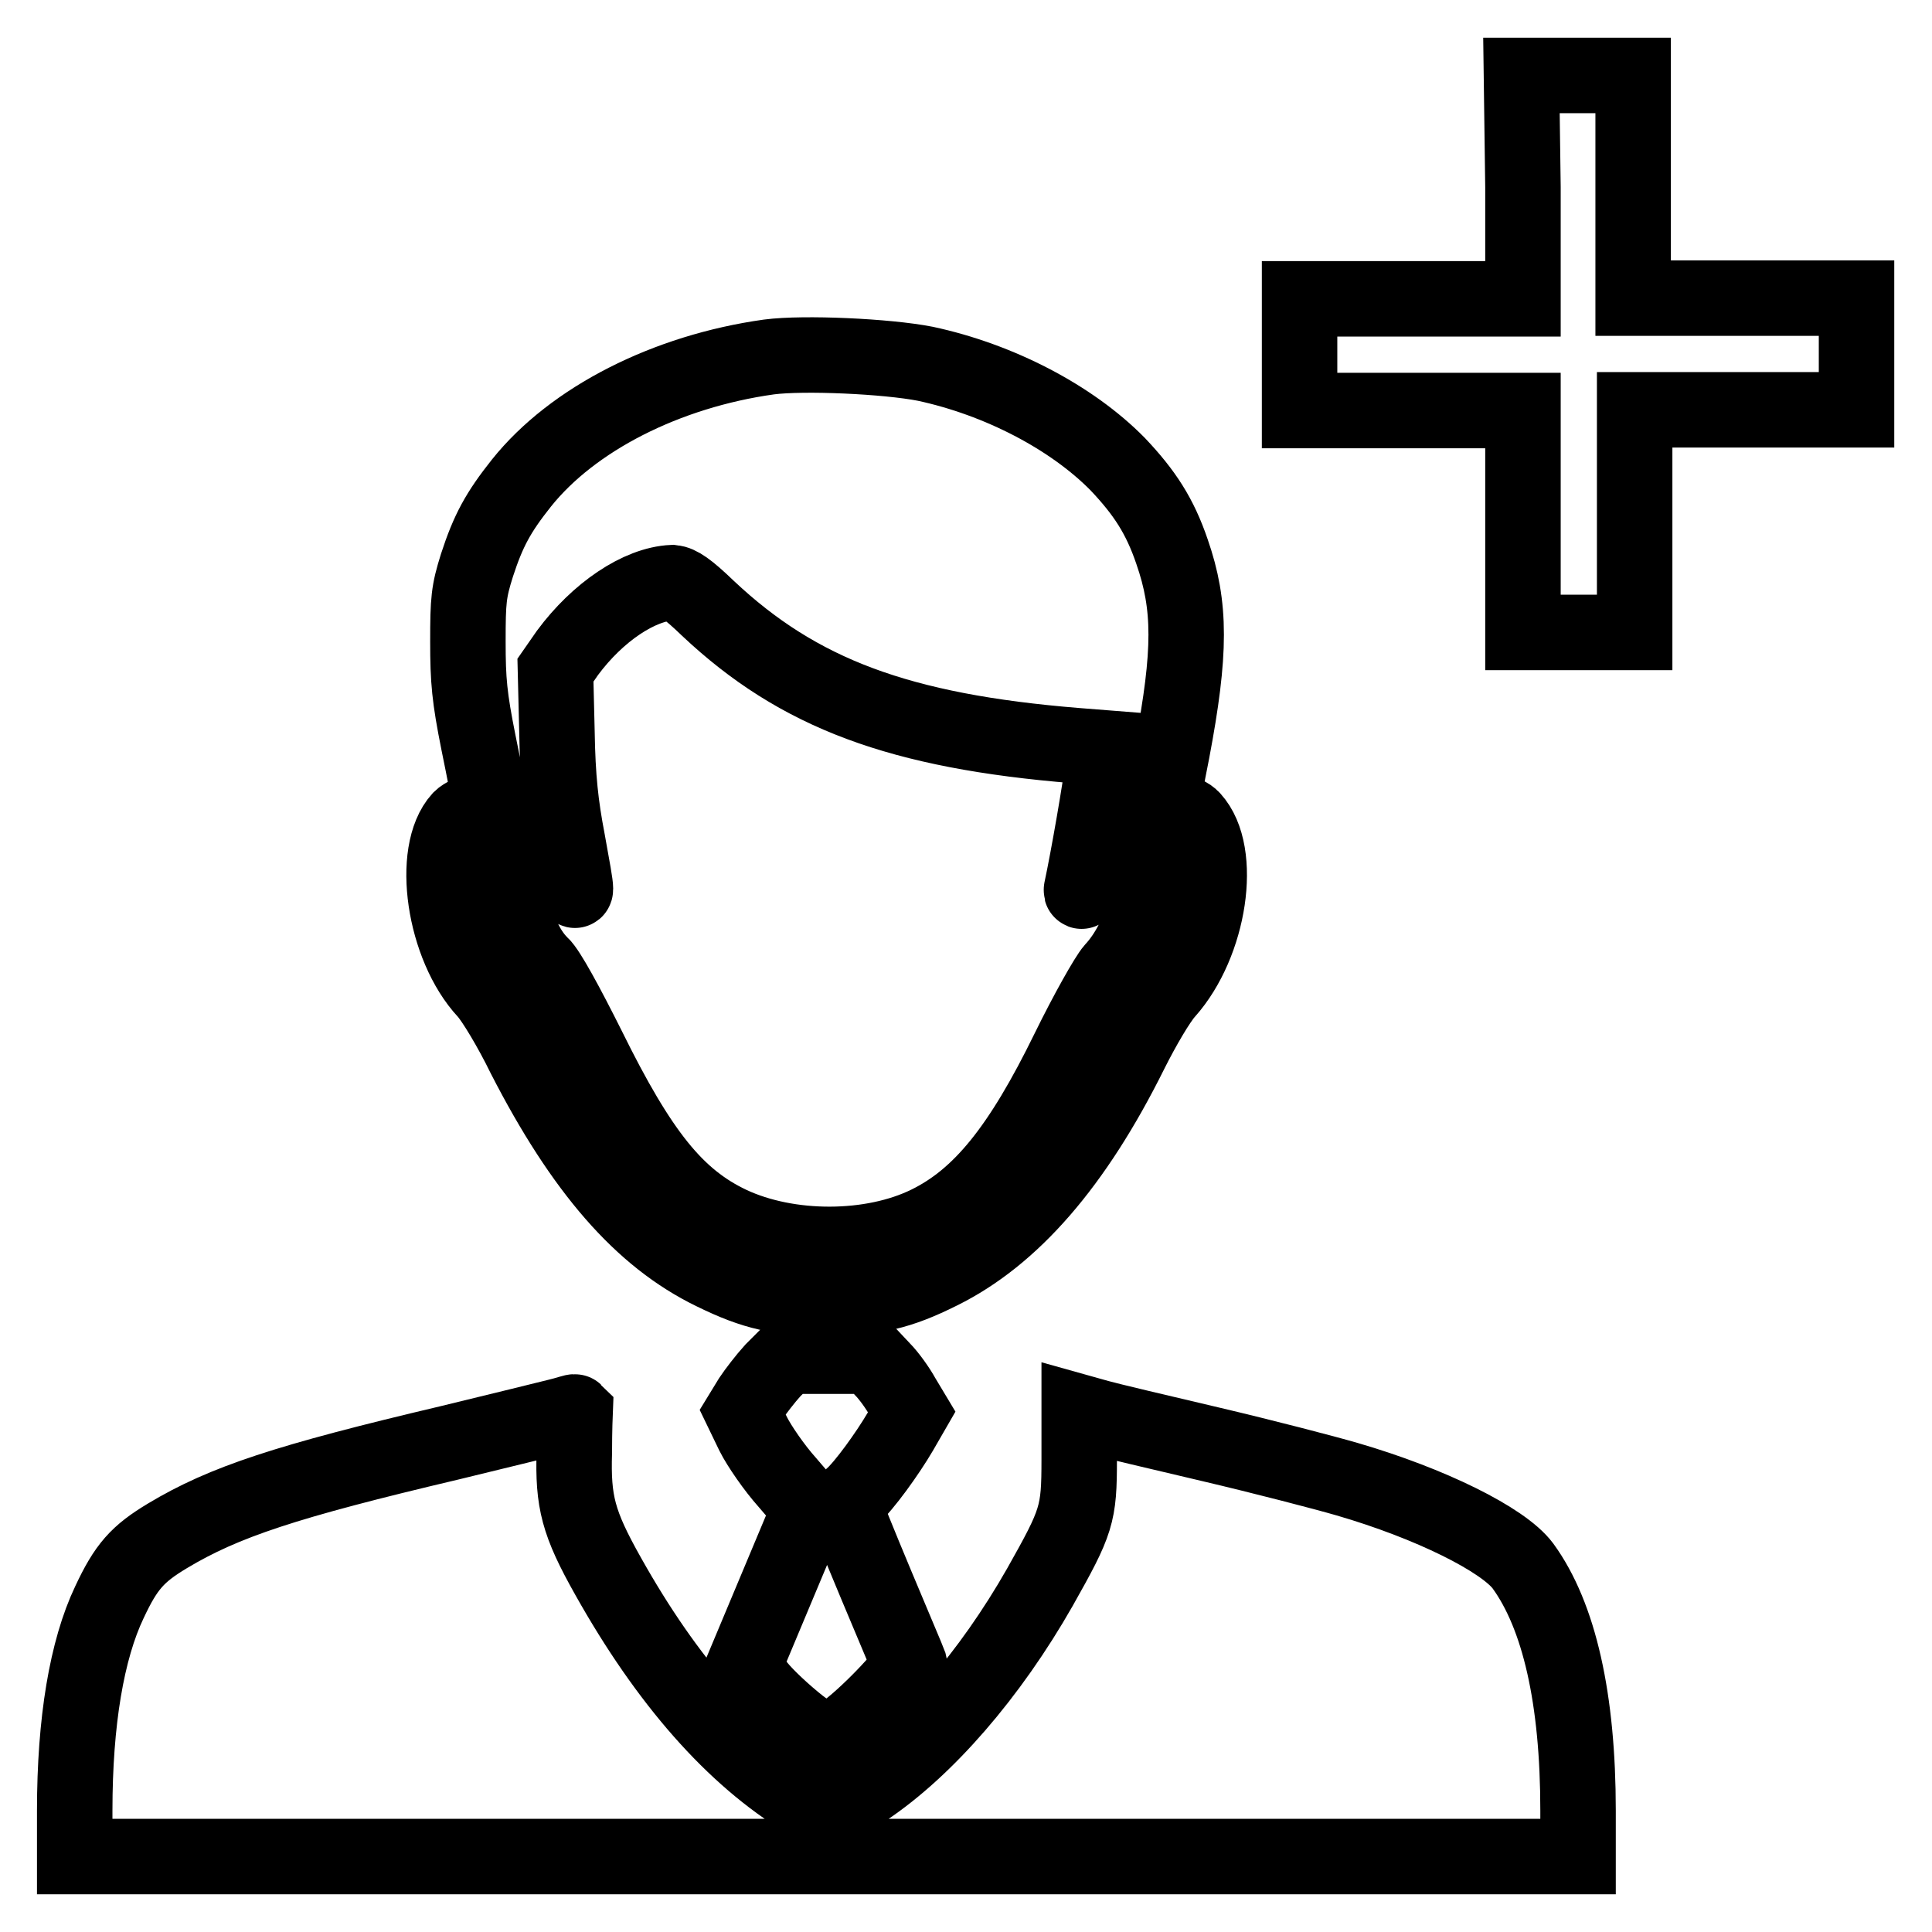 <?xml version="1.0" encoding="utf-8"?>
<!-- Svg Vector Icons : http://www.onlinewebfonts.com/icon -->
<!DOCTYPE svg PUBLIC "-//W3C//DTD SVG 1.1//EN" "http://www.w3.org/Graphics/SVG/1.1/DTD/svg11.dtd">
<svg version="1.1" xmlns="http://www.w3.org/2000/svg" xmlns:xlink="http://www.w3.org/1999/xlink" x="0px" y="0px" viewBox="0 0 256 256" enable-background="new 0 0 256 256" xml:space="preserve">
<g><g><g><path stroke-width="10" fill-opacity="0" stroke="#000000"  d="M201.8,24.8v14.8H187h-14.8v7.4v7.4H187h14.8V69v14.8h7.4h7.4V69V54.3h14.8H246v-7.4v-7.4h-14.8h-14.8V24.8V10h-7.4h-7.4L201.8,24.8L201.8,24.8z"/><path stroke-width="10" fill-opacity="0" stroke="#000000"  d="M101.9,47.3c-13.6,1.9-26,8.2-32.8,16.7c-3.1,3.9-4.4,6.3-5.9,10.9c-1.1,3.5-1.2,4.6-1.2,10.1c0,5.2,0.2,7.4,1.4,13.4c0.8,3.9,1.5,7.5,1.5,7.9c0,0.5-0.6,0.9-1.6,1.1c-0.8,0.2-1.8,0.6-2.3,1.1c-4,4.4-2.2,16.9,3.4,22.9c1,1.1,3.3,4.9,5.1,8.6c7.7,15,15.5,24,25,28.6c5.5,2.7,8.8,3.4,15,3.4c6.3,0,9.7-0.8,15.1-3.5c9.5-4.7,17.8-14.2,25.2-29.1c1.6-3.2,3.7-6.8,4.8-8c5.7-6.4,7.5-18.4,3.4-22.9c-0.4-0.5-1.4-0.9-2.3-1.1c-1.9-0.4-1.9-0.2-0.4-7.8c2.5-13.2,2.5-19.3,0-26.5c-1.6-4.7-3.6-7.8-7.2-11.6c-6.1-6.2-15.7-11.2-25.5-13.3C117.5,47.2,106.5,46.7,101.9,47.3z M93.8,80.6c12,11.3,25.4,16.3,48.8,18.2l3.8,0.3l-0.3,2.6c-0.2,2.2-1.9,12-2.8,16.2c-0.1,0.6,0.5-0.3,1.3-2.1c2.6-5.4,5.2-6.4,7-2.7c1.8,3.7-0.3,11.3-4.1,15.4c-0.8,0.9-3.5,5.7-5.9,10.6c-6.4,13.1-11.7,19.6-18.6,23c-7.5,3.7-18.5,3.7-26.2,0.1c-7.2-3.4-12-9.4-18.9-23.4c-2.8-5.6-5.3-10.2-6.2-11c-2.3-2.2-3.9-6.4-4.1-10.7c-0.2-3.7-0.2-3.8,1.2-5.2c2.3-2.3,3.8-1.2,6.4,4.2c1.4,3,1.4,3,0-4.7c-0.9-4.7-1.3-8.3-1.4-14.4l-0.2-8.2l1.6-2.3c4-5.4,9.5-9.1,13.9-9.3C90,77.3,91.1,78,93.8,80.6z"/><path stroke-width="10" fill-opacity="0" stroke="#000000"  d="M102.4,181.6c-1,1.1-2.3,2.8-2.9,3.7l-1.1,1.8l1.4,2.9c0.8,1.6,2.8,4.5,4.5,6.4l3,3.5l-4.4,10.5l-4.4,10.5l1.9,2.5c1.1,1.4,3.6,3.7,5.5,5.2l3.6,2.7l2.7-2c3.4-2.6,8.5-8.1,8.3-8.8c-0.1-0.3-2.1-5-4.4-10.5c-2.3-5.5-4.2-10.2-4.2-10.4s0.5-0.8,1-1.3c1.6-1.4,4.7-5.7,6.4-8.6l1.5-2.6l-1.2-2c-0.6-1.1-1.8-2.8-2.7-3.7l-1.6-1.7h-5.5h-5.5L102.4,181.6z"/><path stroke-width="10" fill-opacity="0" stroke="#000000"  d="M73.8,187.7c-1.2,0.3-7.7,1.9-14.3,3.5c-21.6,5.1-29.8,7.8-37.3,12.3c-4,2.4-5.5,4.1-7.7,8.8c-3,6.3-4.6,15.8-4.6,27.6v6.1h99.6h99.6v-6.1c0-14.8-2.5-25.8-7.3-32.4c-2.6-3.5-12.3-8.3-23.3-11.5c-3.1-0.9-11.2-3-18-4.6c-6.8-1.6-13.6-3.2-15-3.6l-2.5-0.7v6.3c0,7.3-0.3,8.2-5.2,16.9c-6.6,11.6-15.1,21.4-23.2,26.8c-2.4,1.6-4.7,3-4.9,3c-0.3,0-1.6-0.6-2.9-1.5c-9.6-5.8-18.4-15.8-26.2-29.7c-4-7.1-4.7-9.9-4.5-16.5c0-2.9,0.1-5.3,0.1-5.3C76.1,187,75.1,187.4,73.8,187.7z"/></g></g></g>
</svg>